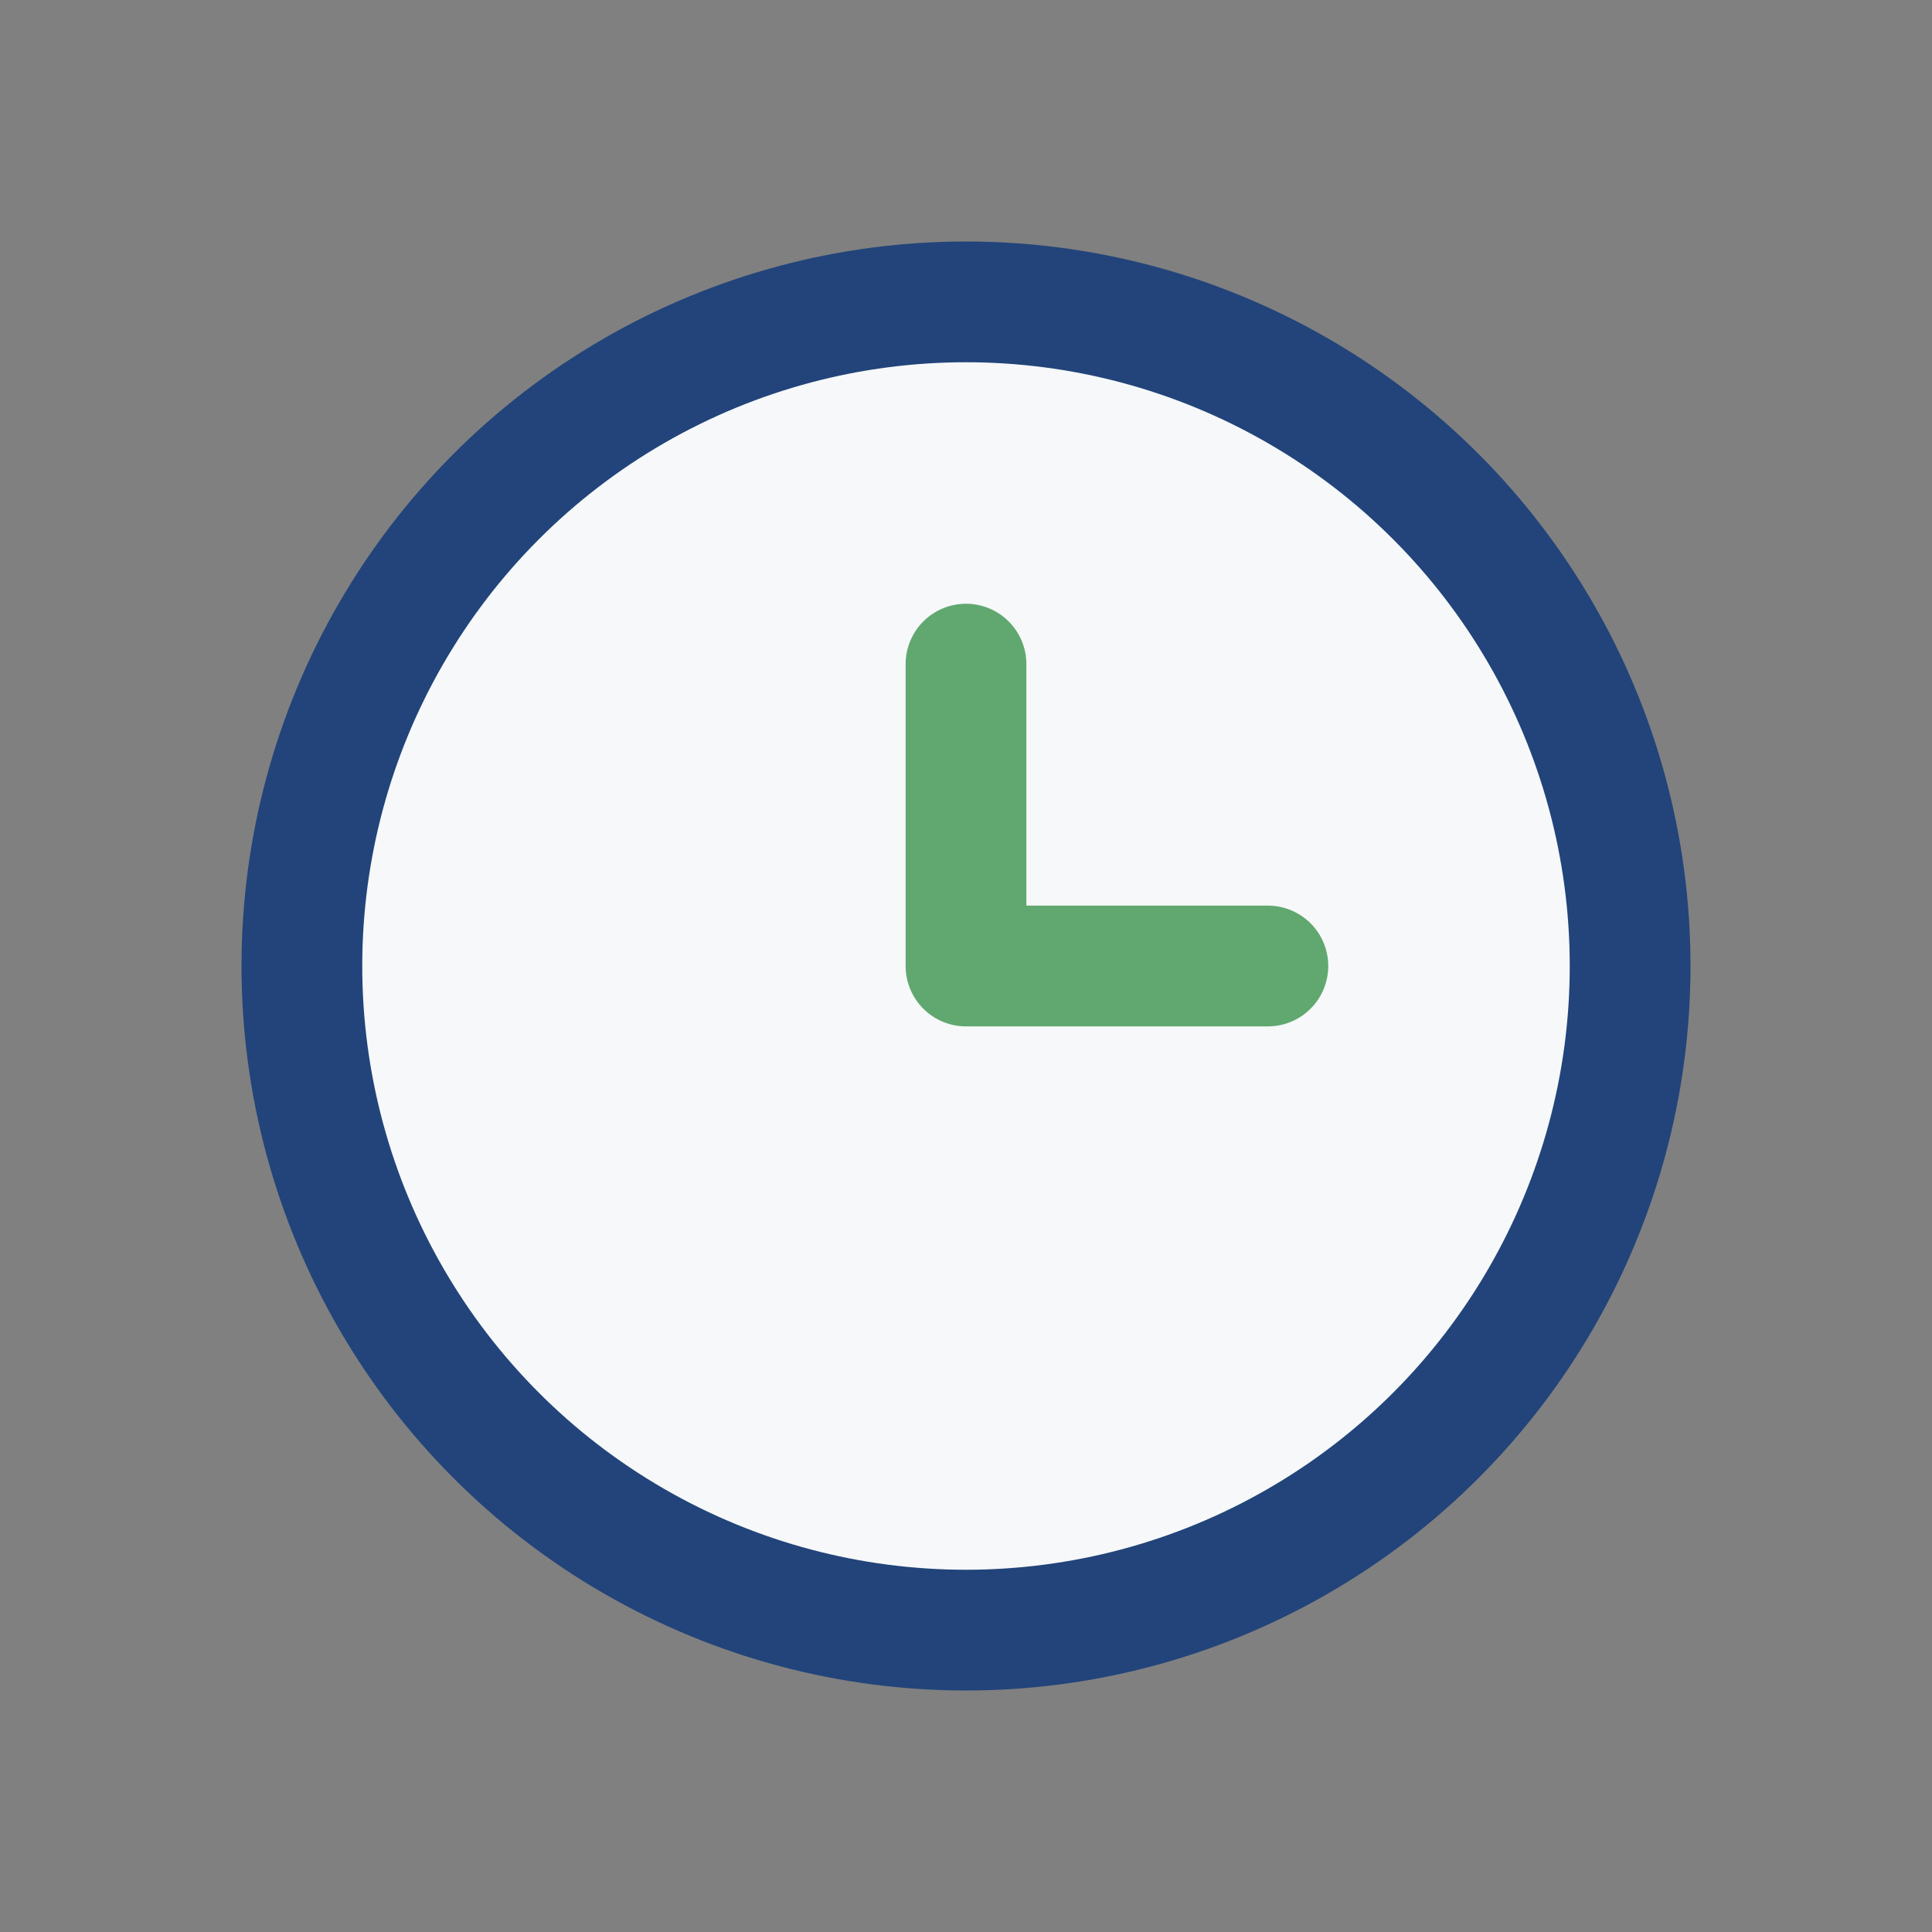 <?xml version="1.0" encoding="UTF-8"?>
<svg xmlns="http://www.w3.org/2000/svg" width="32" height="32" viewBox="0 0 32 32"><rect x="0" y="0" width="32" height="32" fill="#808080" stroke="none"/><circle cx="16" cy="16" r="11" fill="#F6F8F9" stroke="#22447A" stroke-width="2"/><path d="M16 16V11M16 16h5" stroke="#60A86F" stroke-width="2" stroke-linecap="round"/></svg>